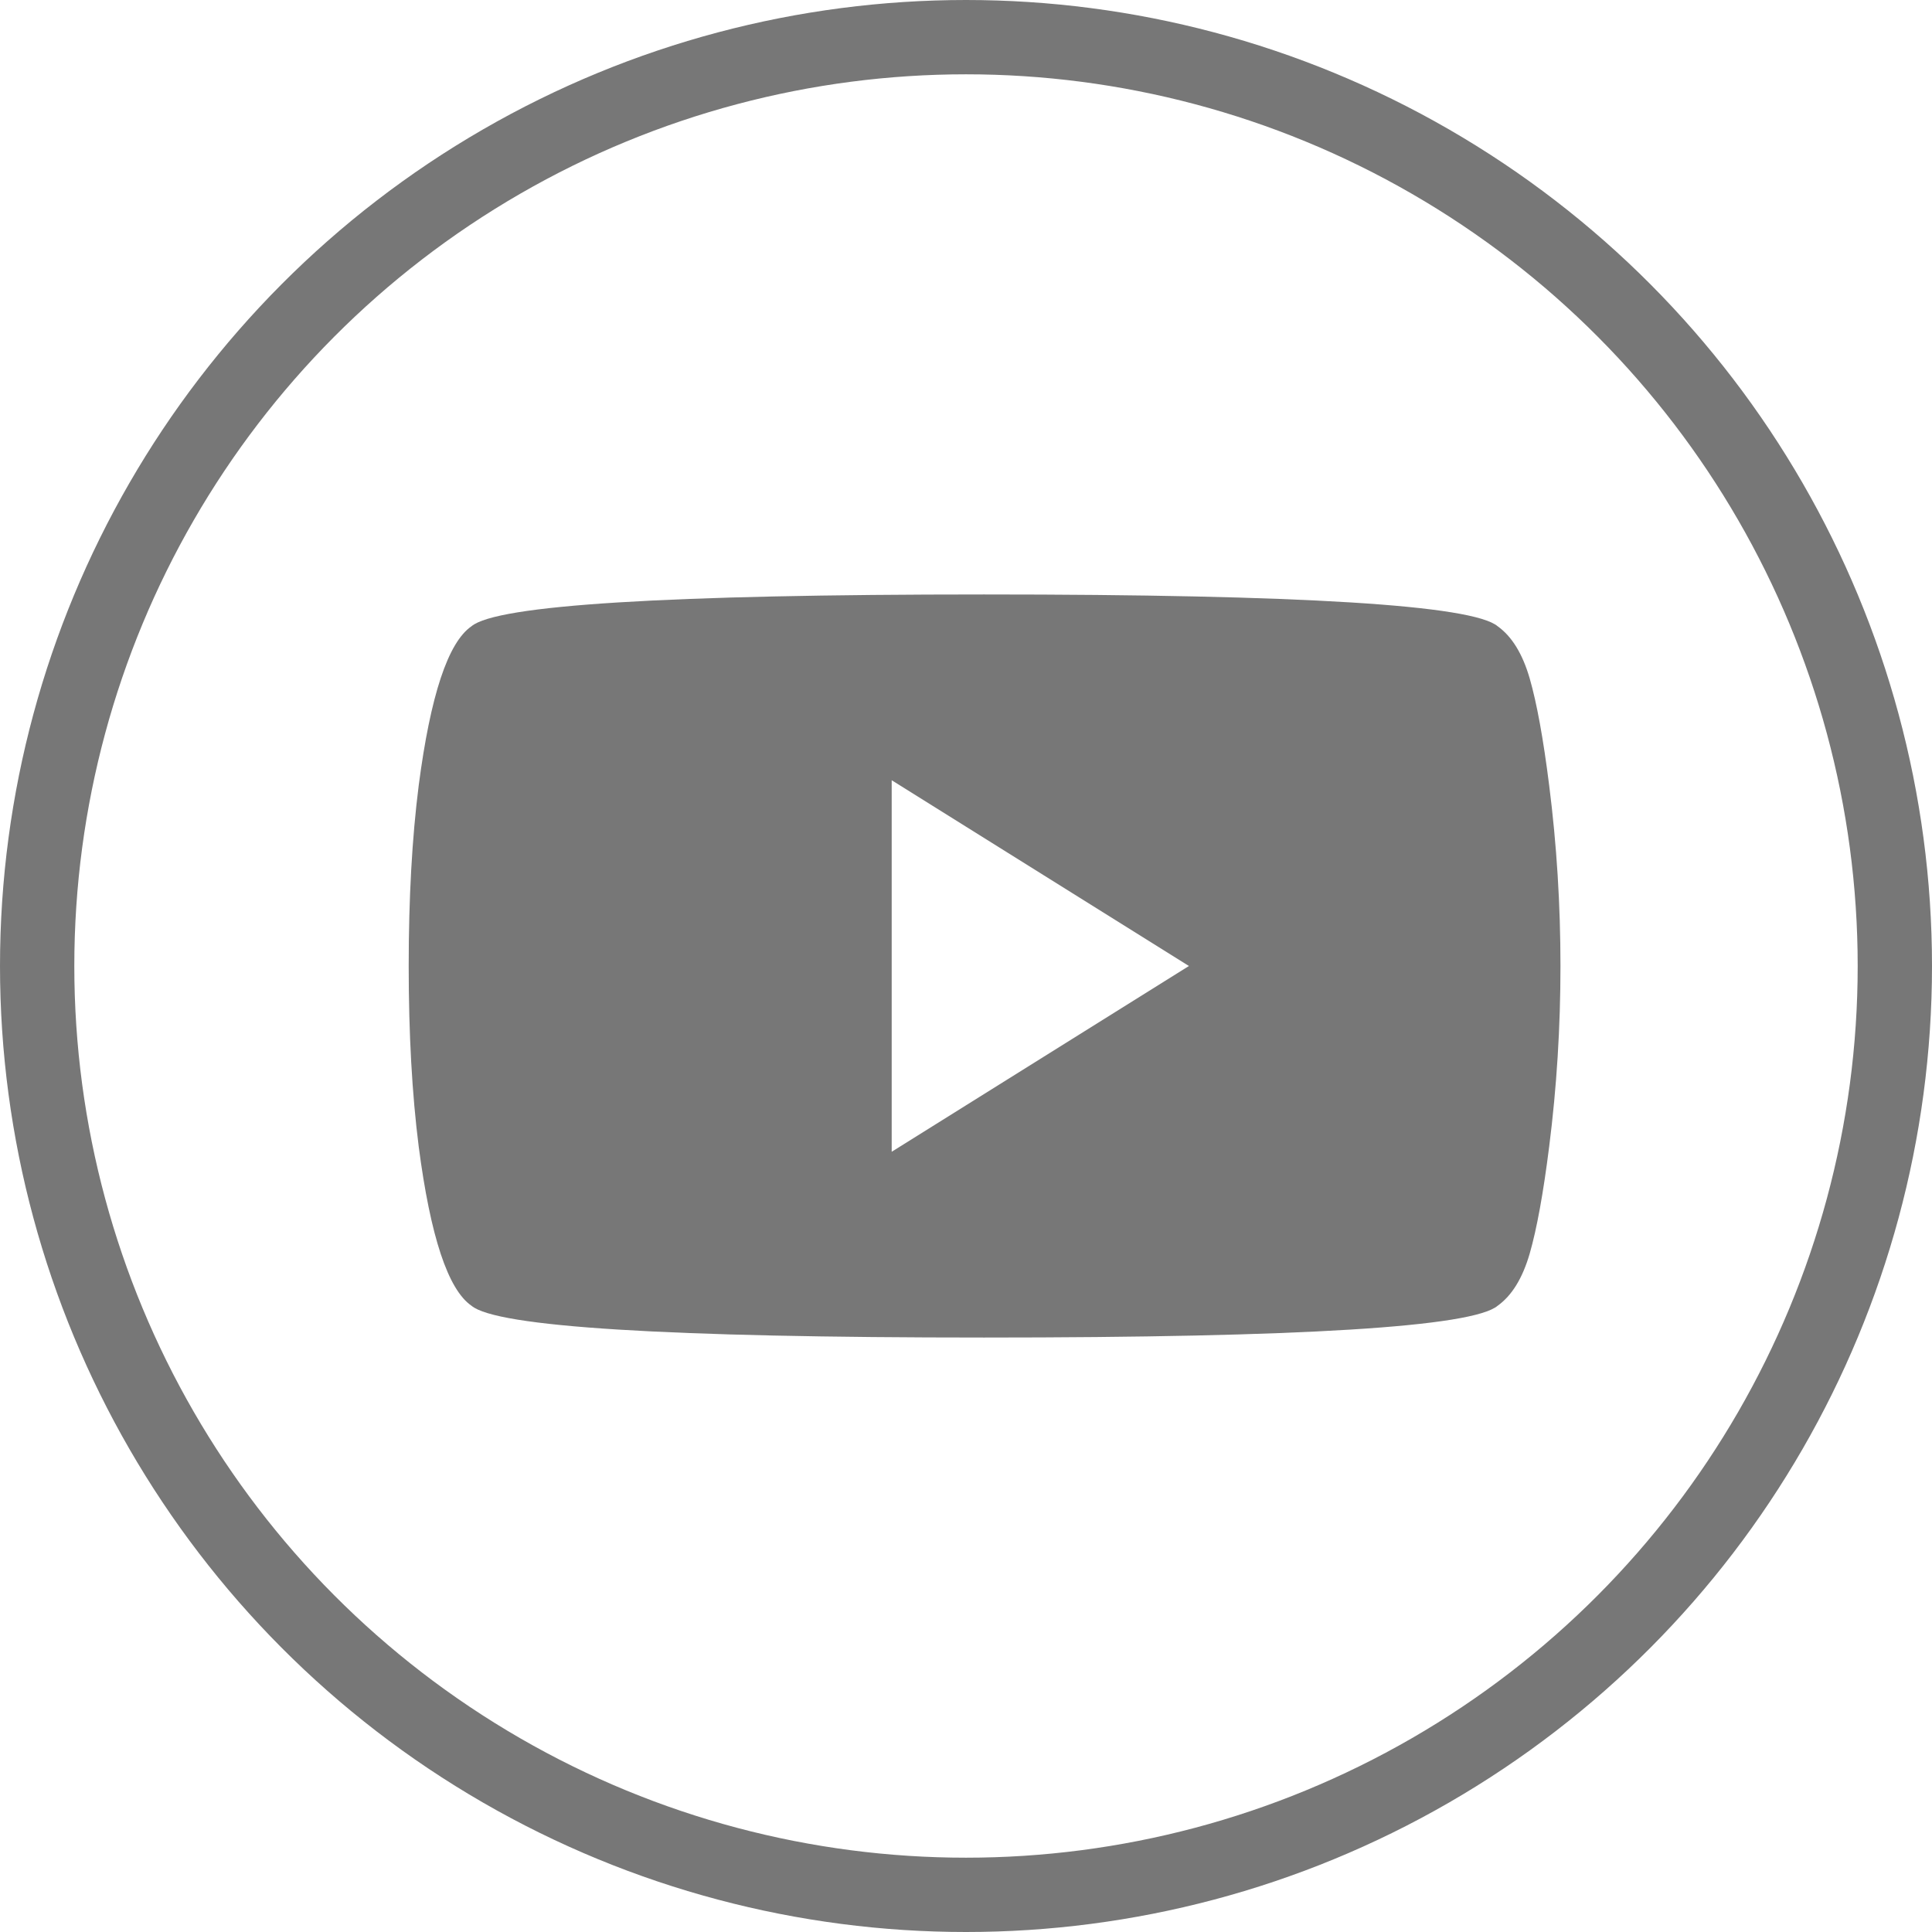 <?xml version="1.0" encoding="UTF-8"?>
<svg width="52px" height="52px" viewBox="0 0 52 52" version="1.1" xmlns="http://www.w3.org/2000/svg" xmlns:xlink="http://www.w3.org/1999/xlink">
    <title>YouTube</title>
    <g id="Mockup" stroke="none" stroke-width="1" fill="none" fill-rule="evenodd">
        <g id="Jemivision_Homepage_2021" transform="translate(-760, -13789)">
            <g id="Footer-Section" transform="translate(0, 13697)">
                <g id="YouTube" transform="translate(761, 93)">
                    <circle id="Oval-Copy-9" stroke="#777777" stroke-width="2" cx="25" cy="25" r="25"></circle>
                    <path d="M40.696,20.137 C40.899,21.735 41,23.356 41,25 C41,26.644 40.899,28.265 40.696,29.863 C40.538,31.119 40.363,32.078 40.172,32.74 C39.98,33.402 39.693,33.87 39.31,34.144 C38.634,34.715 34.025,35 25.483,35 C16.964,35 12.366,34.715 11.69,34.144 C11.059,33.71 10.586,32.283 10.27,29.863 C10.09,28.447 10,26.826 10,25 C10,23.174 10.09,21.553 10.27,20.137 C10.586,17.717 11.059,16.29 11.69,15.856 C12.366,15.285 16.964,15 25.483,15 C34.025,15 38.634,15.285 39.31,15.856 C39.693,16.13 39.98,16.598 40.172,17.26 C40.363,17.922 40.538,18.881 40.696,20.137 Z M23,30 L31,25 L23,20 L23,30 Z" id="Fill-1" fill="#777777"></path>
                </g>
            </g>
        </g>
    </g>
</svg>